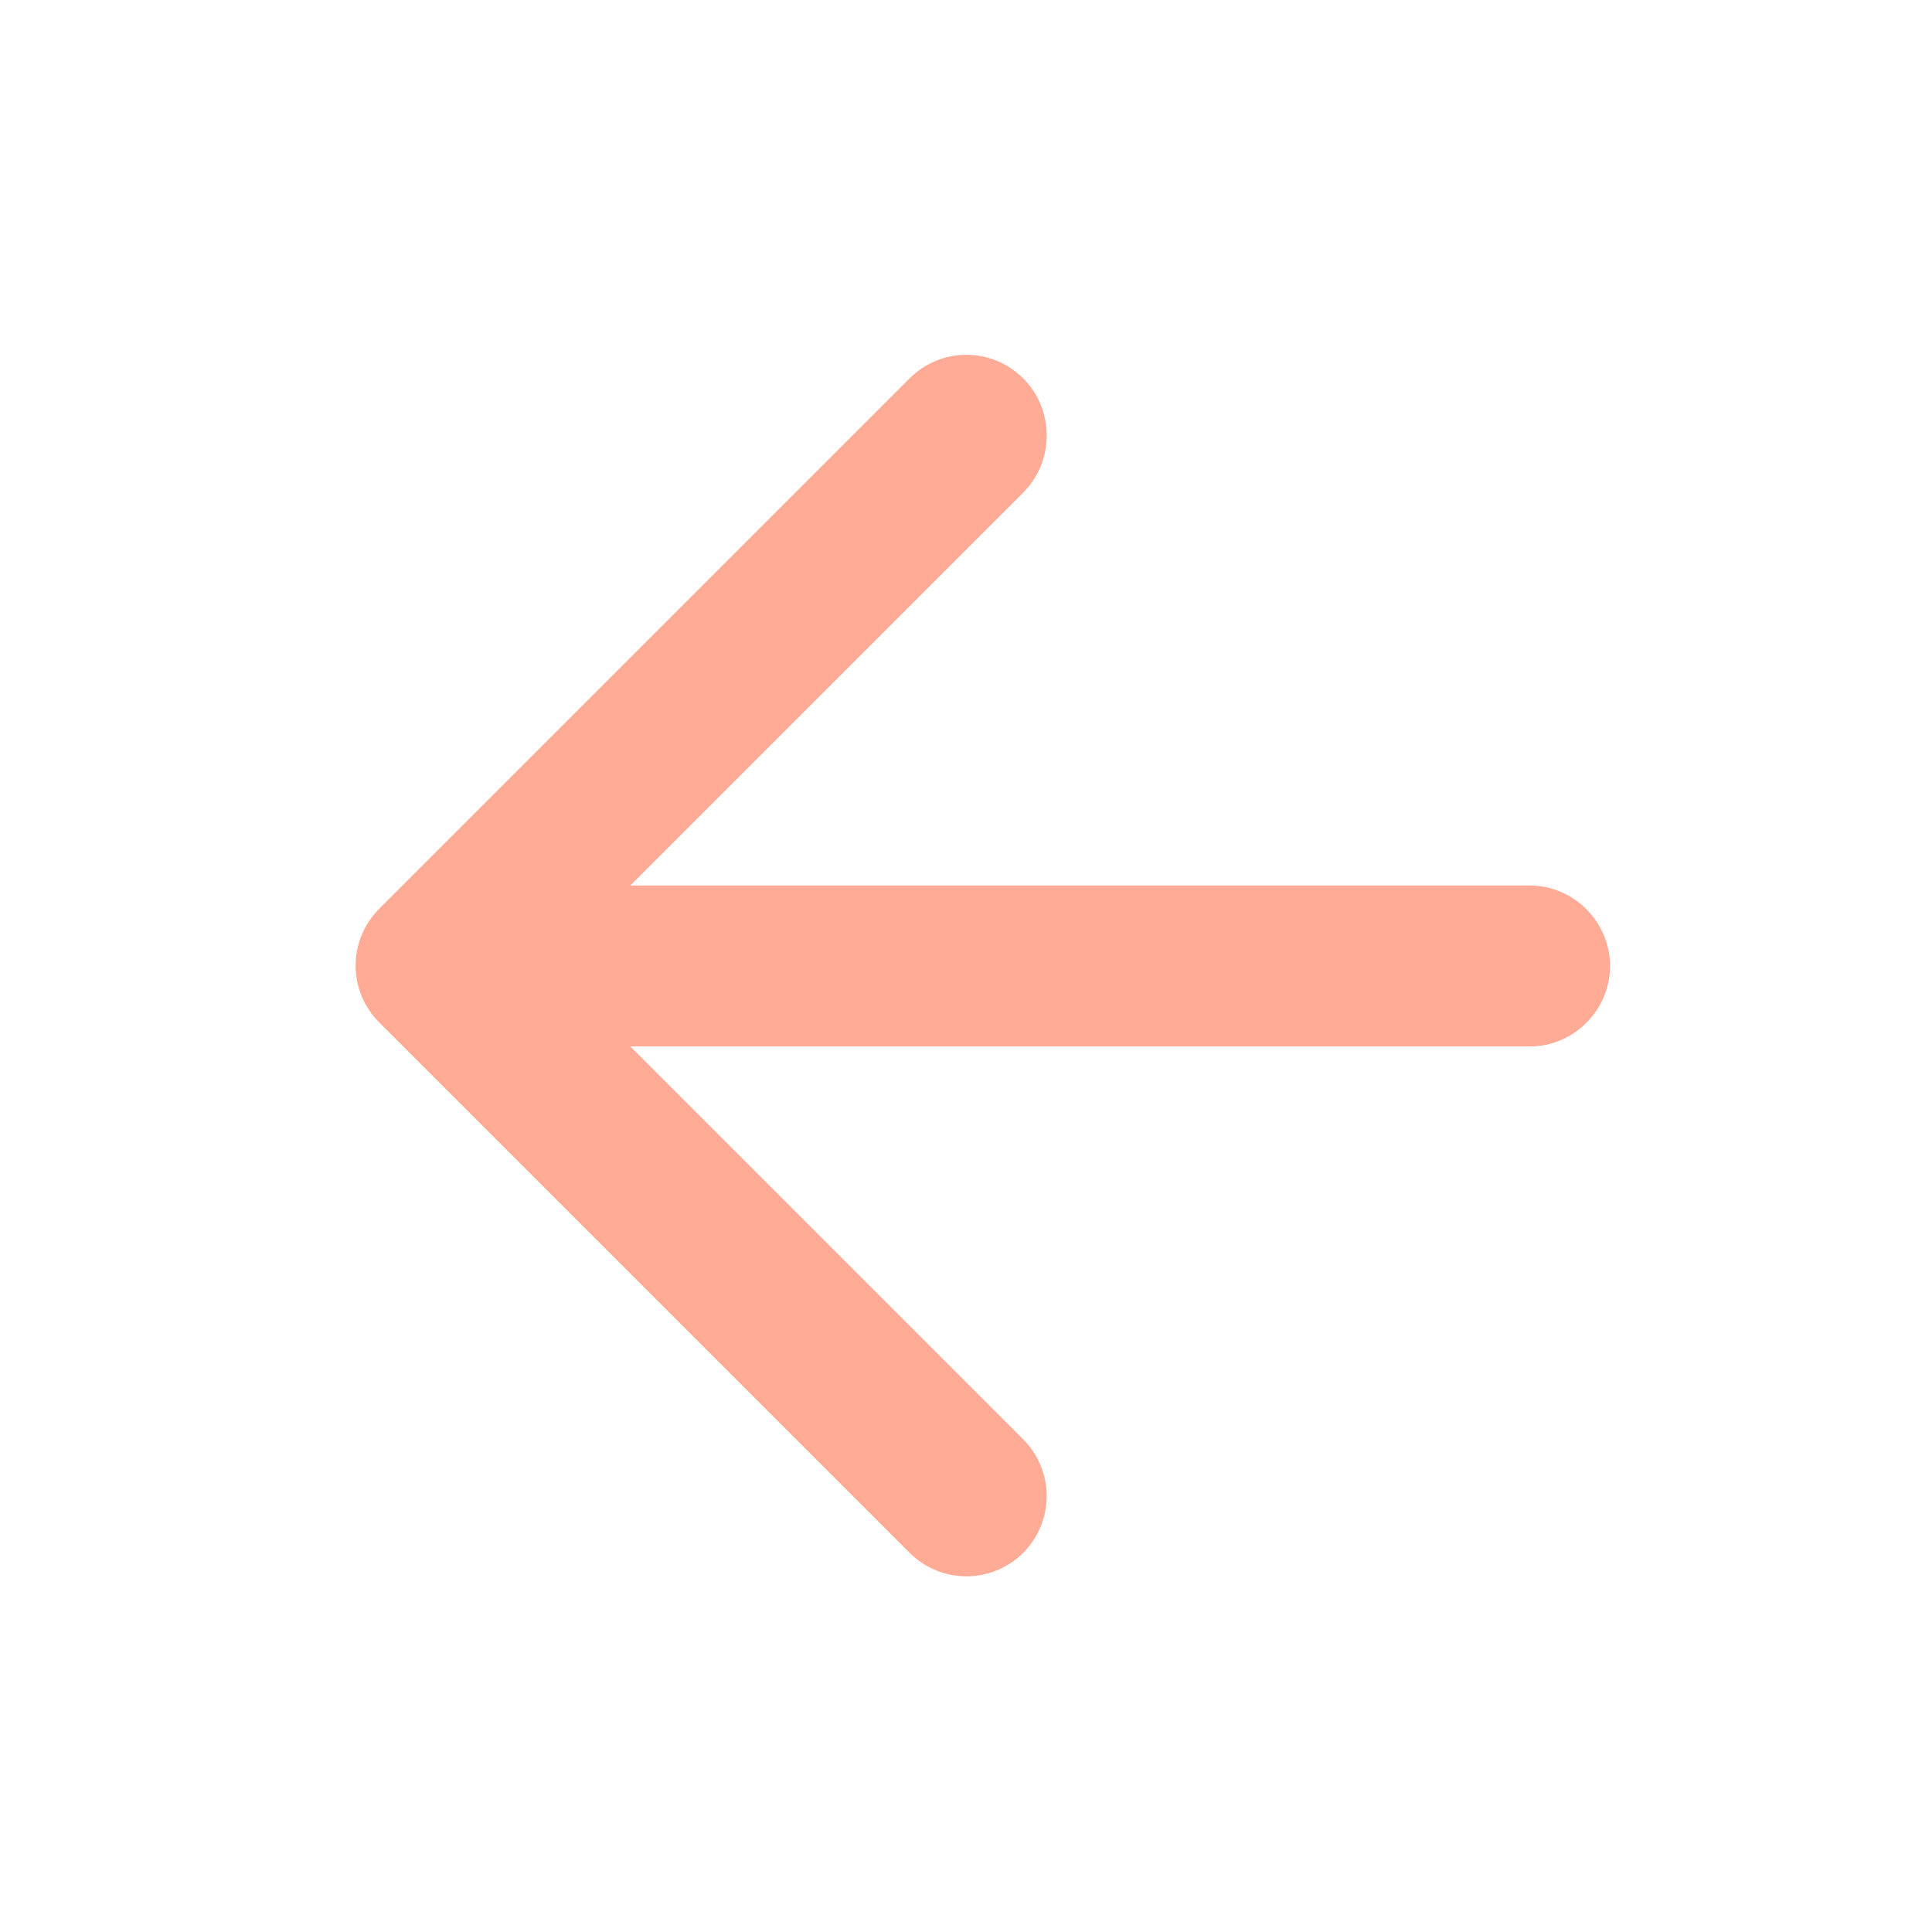 <svg width="56" height="56" viewBox="0 0 56 56" fill="none" xmlns="http://www.w3.org/2000/svg">
<g id="icon_arrow">
<path id="Vector" d="M44.333 25.666H18.27L29.657 14.28C30.567 13.37 30.567 11.877 29.657 10.966C29.441 10.75 29.184 10.579 28.902 10.461C28.62 10.344 28.317 10.284 28.012 10.284C27.706 10.284 27.404 10.344 27.121 10.461C26.839 10.579 26.582 10.75 26.367 10.966L10.99 26.343C10.774 26.559 10.602 26.816 10.485 27.098C10.368 27.38 10.308 27.683 10.308 27.988C10.308 28.294 10.368 28.596 10.485 28.879C10.602 29.161 10.774 29.417 10.99 29.633L26.367 45.01C26.583 45.226 26.839 45.397 27.121 45.514C27.404 45.631 27.706 45.691 28.012 45.691C28.317 45.691 28.62 45.631 28.902 45.514C29.184 45.397 29.441 45.226 29.657 45.01C29.873 44.794 30.044 44.537 30.161 44.255C30.278 43.973 30.338 43.67 30.338 43.365C30.338 43.059 30.278 42.757 30.161 42.475C30.044 42.192 29.873 41.936 29.657 41.72L18.27 30.333H44.333C45.617 30.333 46.667 29.283 46.667 28C46.667 26.717 45.617 25.666 44.333 25.666Z" fill="#FFAB96"/>
</g>
</svg>
